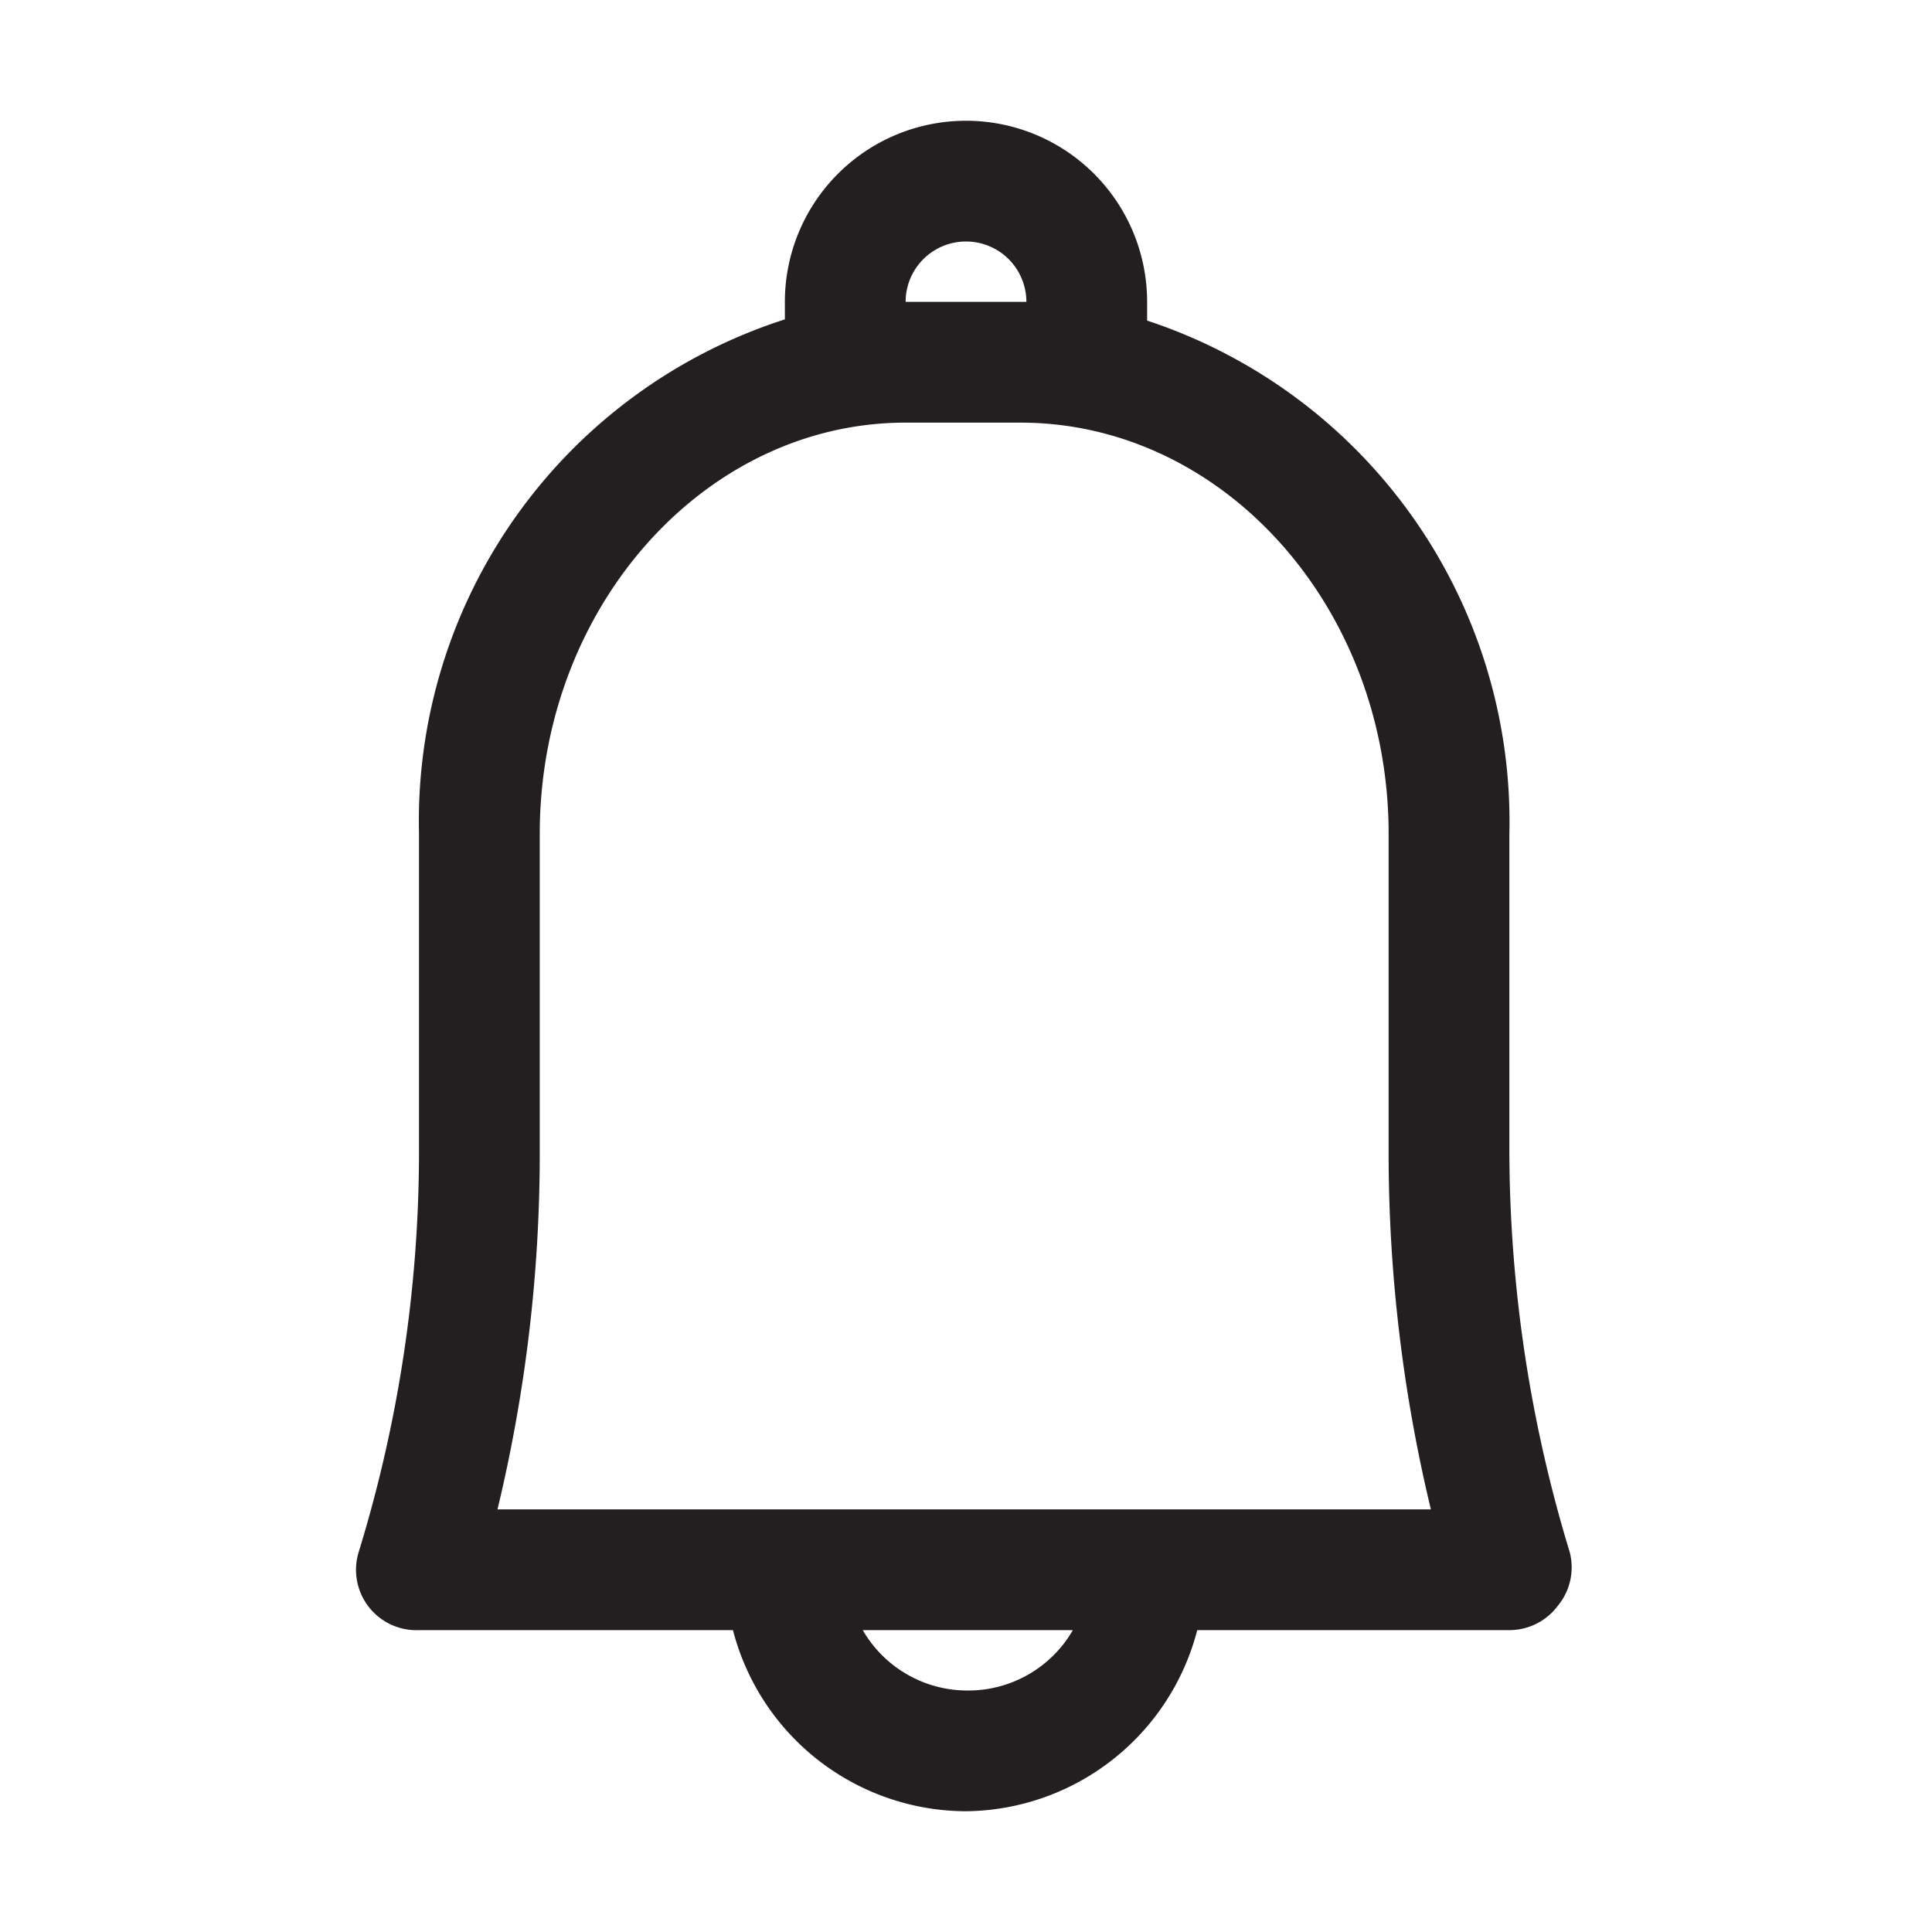 <svg xmlns="http://www.w3.org/2000/svg" height="32" width="32" viewBox="0 0 32 32"><title>notification</title><g class="nc-icon-wrapper"><defs></defs><path class="cls-1" d="M26 25.71a22.94 22.94 0 0 1-1-6.58v-5.32a8.74 8.74 0 0 0-6-8.5V5a3 3 0 0 0-6 0v.29a8.73 8.73 0 0 0-6.06 8.52v5.32a22.6 22.6 0 0 1-1 6.58 1 1 0 0 0 1 1.29h5.2A4 4 0 0 0 16 30a4 4 0 0 0 3.83-3H25a1 1 0 0 0 .8-.4 1 1 0 0 0 .2-.89zM15 5a1 1 0 0 1 2 0h-2zm1 23a2 2 0 0 1-1.71-1h3.48A2 2 0 0 1 16 28zm3-3H8.24a25.2 25.2 0 0 0 .7-5.87v-5.32C8.94 10.06 11.67 7 15 7h1.9c3.36 0 6.1 3.06 6.1 6.81v5.32a25.2 25.2 0 0 0 .7 5.87z" id="notification" fill="#231f20"></path></g></svg>